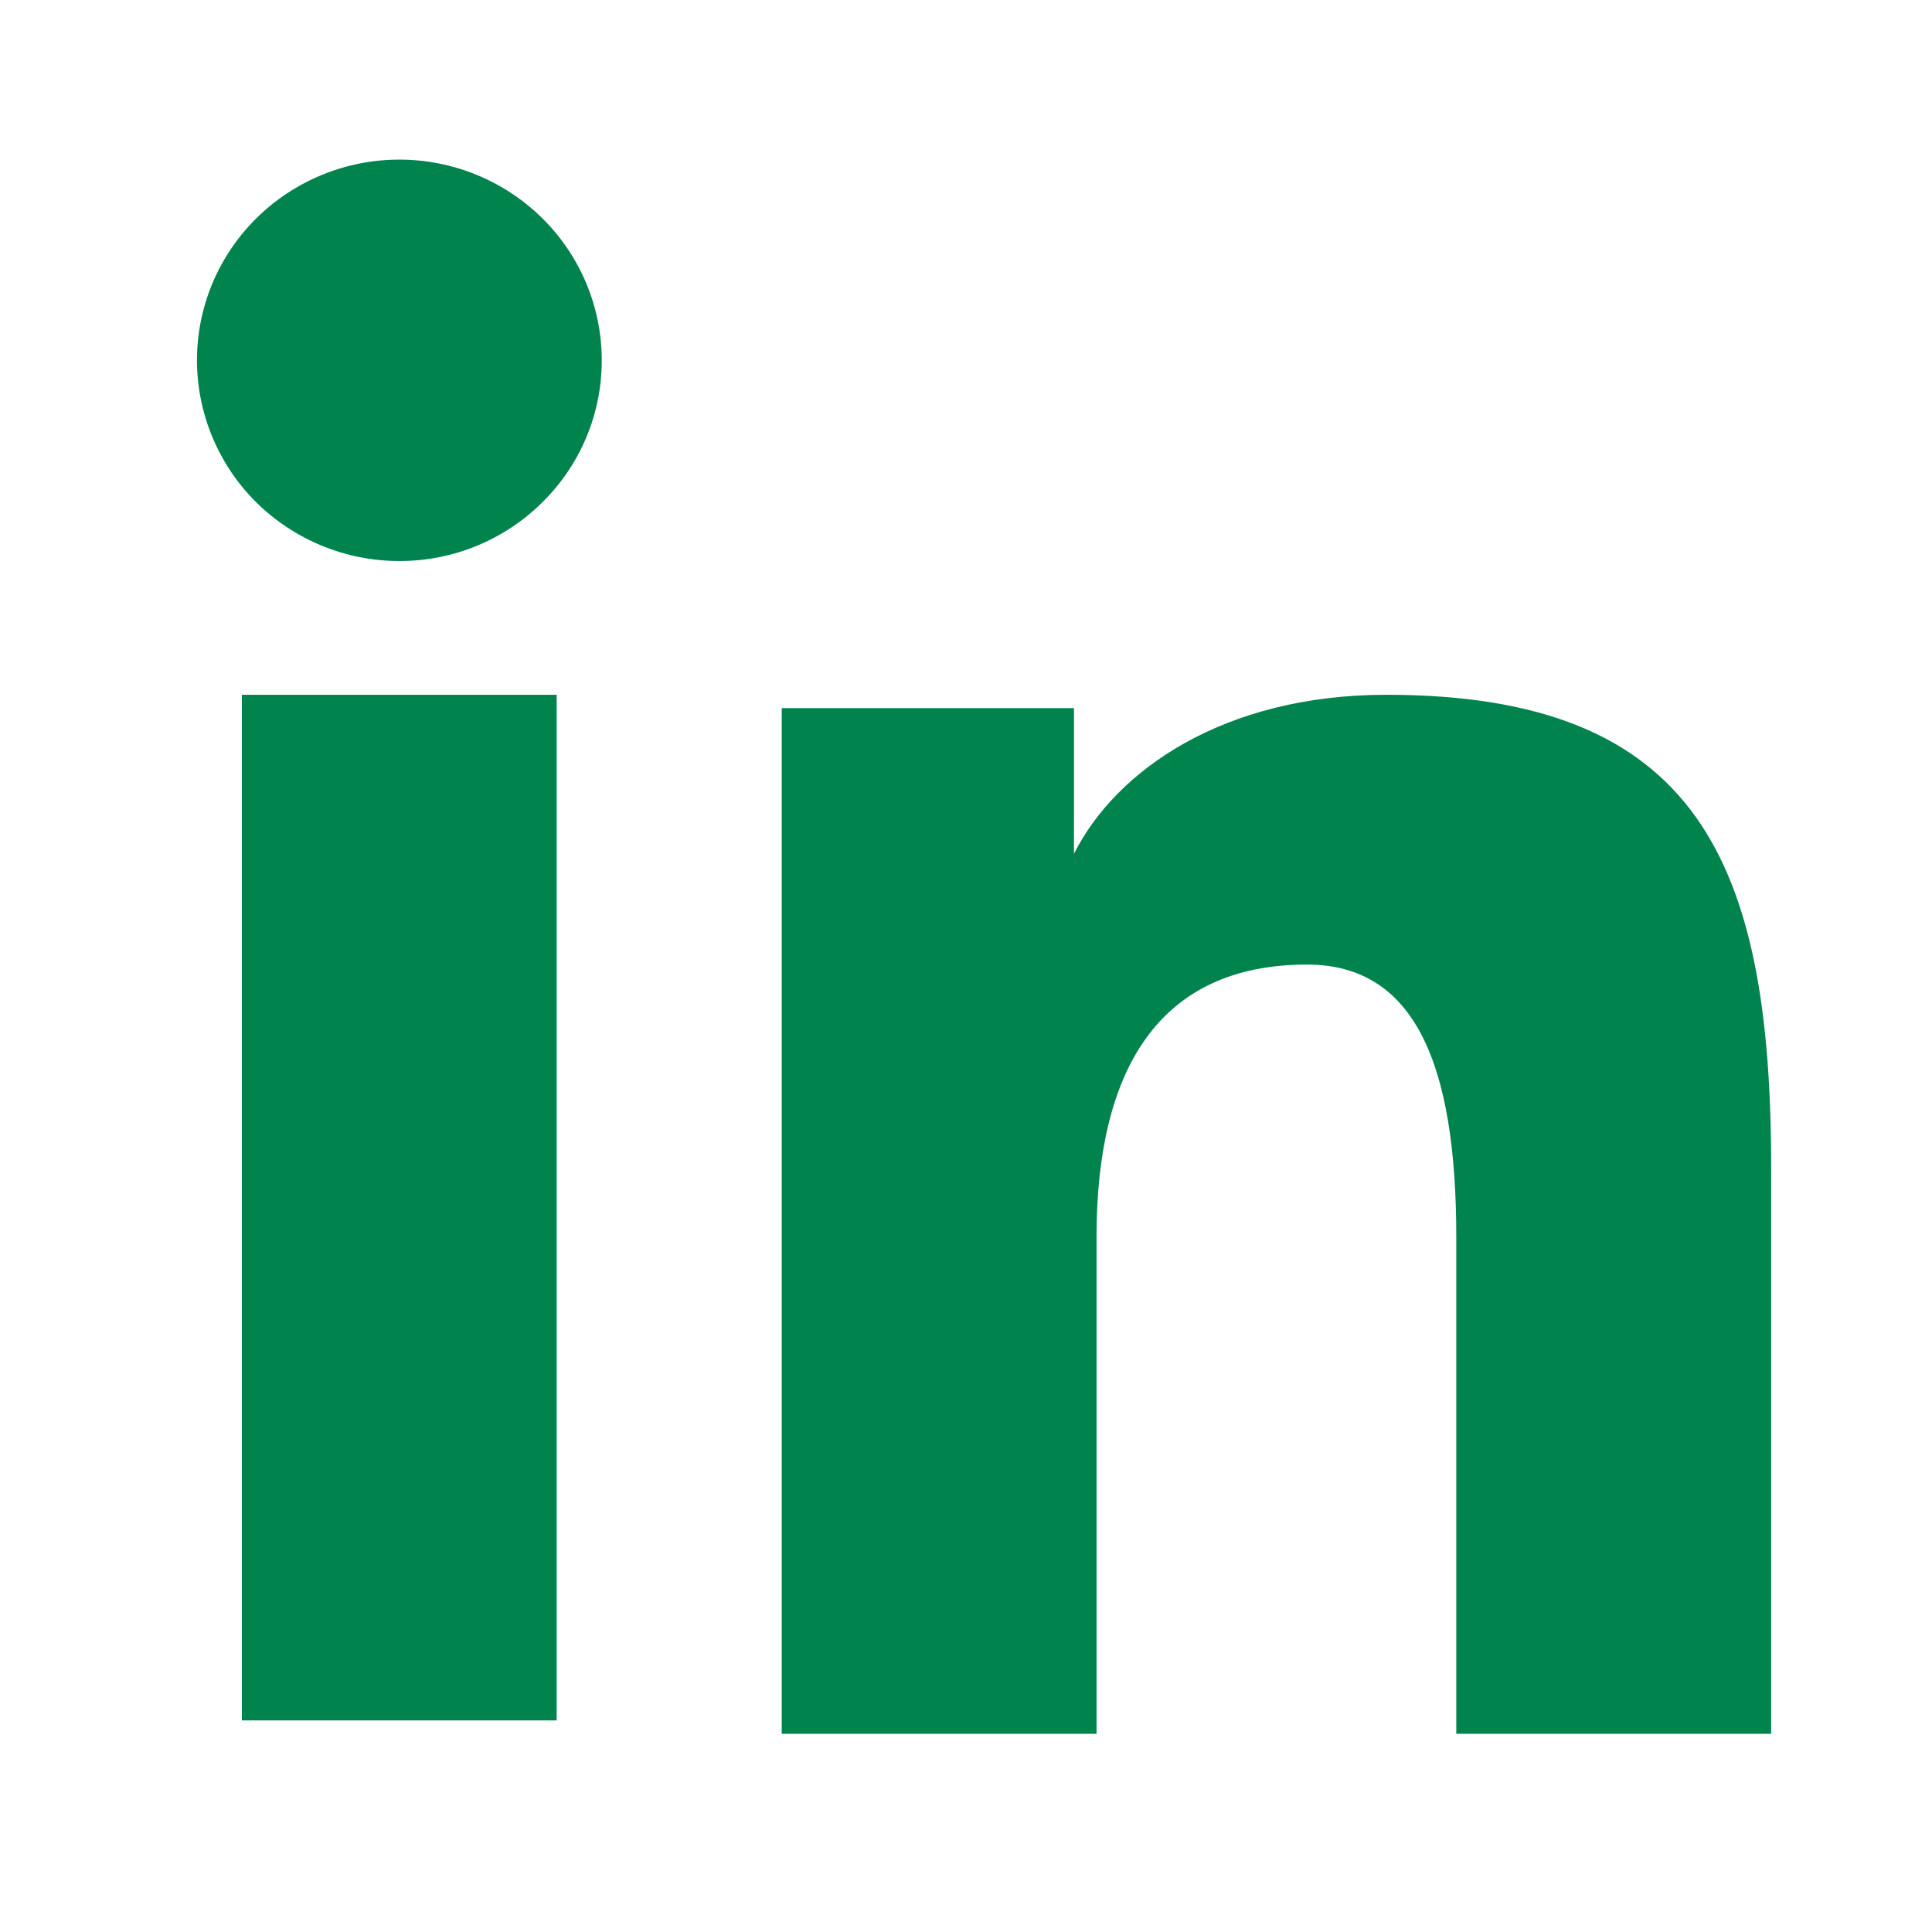 <svg width="39" height="39" viewBox="0 0 39 39" fill="none" xmlns="http://www.w3.org/2000/svg">
<path fill-rule="evenodd" clip-rule="evenodd" d="M15.78 14.295H21.68V17.234C22.53 15.544 24.71 14.025 27.985 14.025C34.262 14.025 35.753 17.39 35.753 23.564V34.999H29.397V24.97C29.397 21.454 28.547 19.471 26.383 19.471C23.382 19.471 22.135 21.608 22.135 24.969V34.999H15.78V14.295ZM4.882 34.729H11.237V14.025H4.882V34.729ZM12.147 7.274C12.148 7.807 12.042 8.334 11.837 8.826C11.631 9.317 11.33 9.763 10.951 10.137C10.183 10.901 9.143 11.328 8.059 11.325C6.978 11.325 5.94 10.898 5.171 10.139C4.793 9.763 4.493 9.317 4.288 8.825C4.083 8.334 3.977 7.807 3.976 7.274C3.976 6.198 4.405 5.169 5.172 4.409C5.941 3.648 6.979 3.222 8.061 3.222C9.145 3.222 10.184 3.65 10.951 4.409C11.717 5.169 12.147 6.198 12.147 7.274Z" fill="#00834D"/>
</svg>
